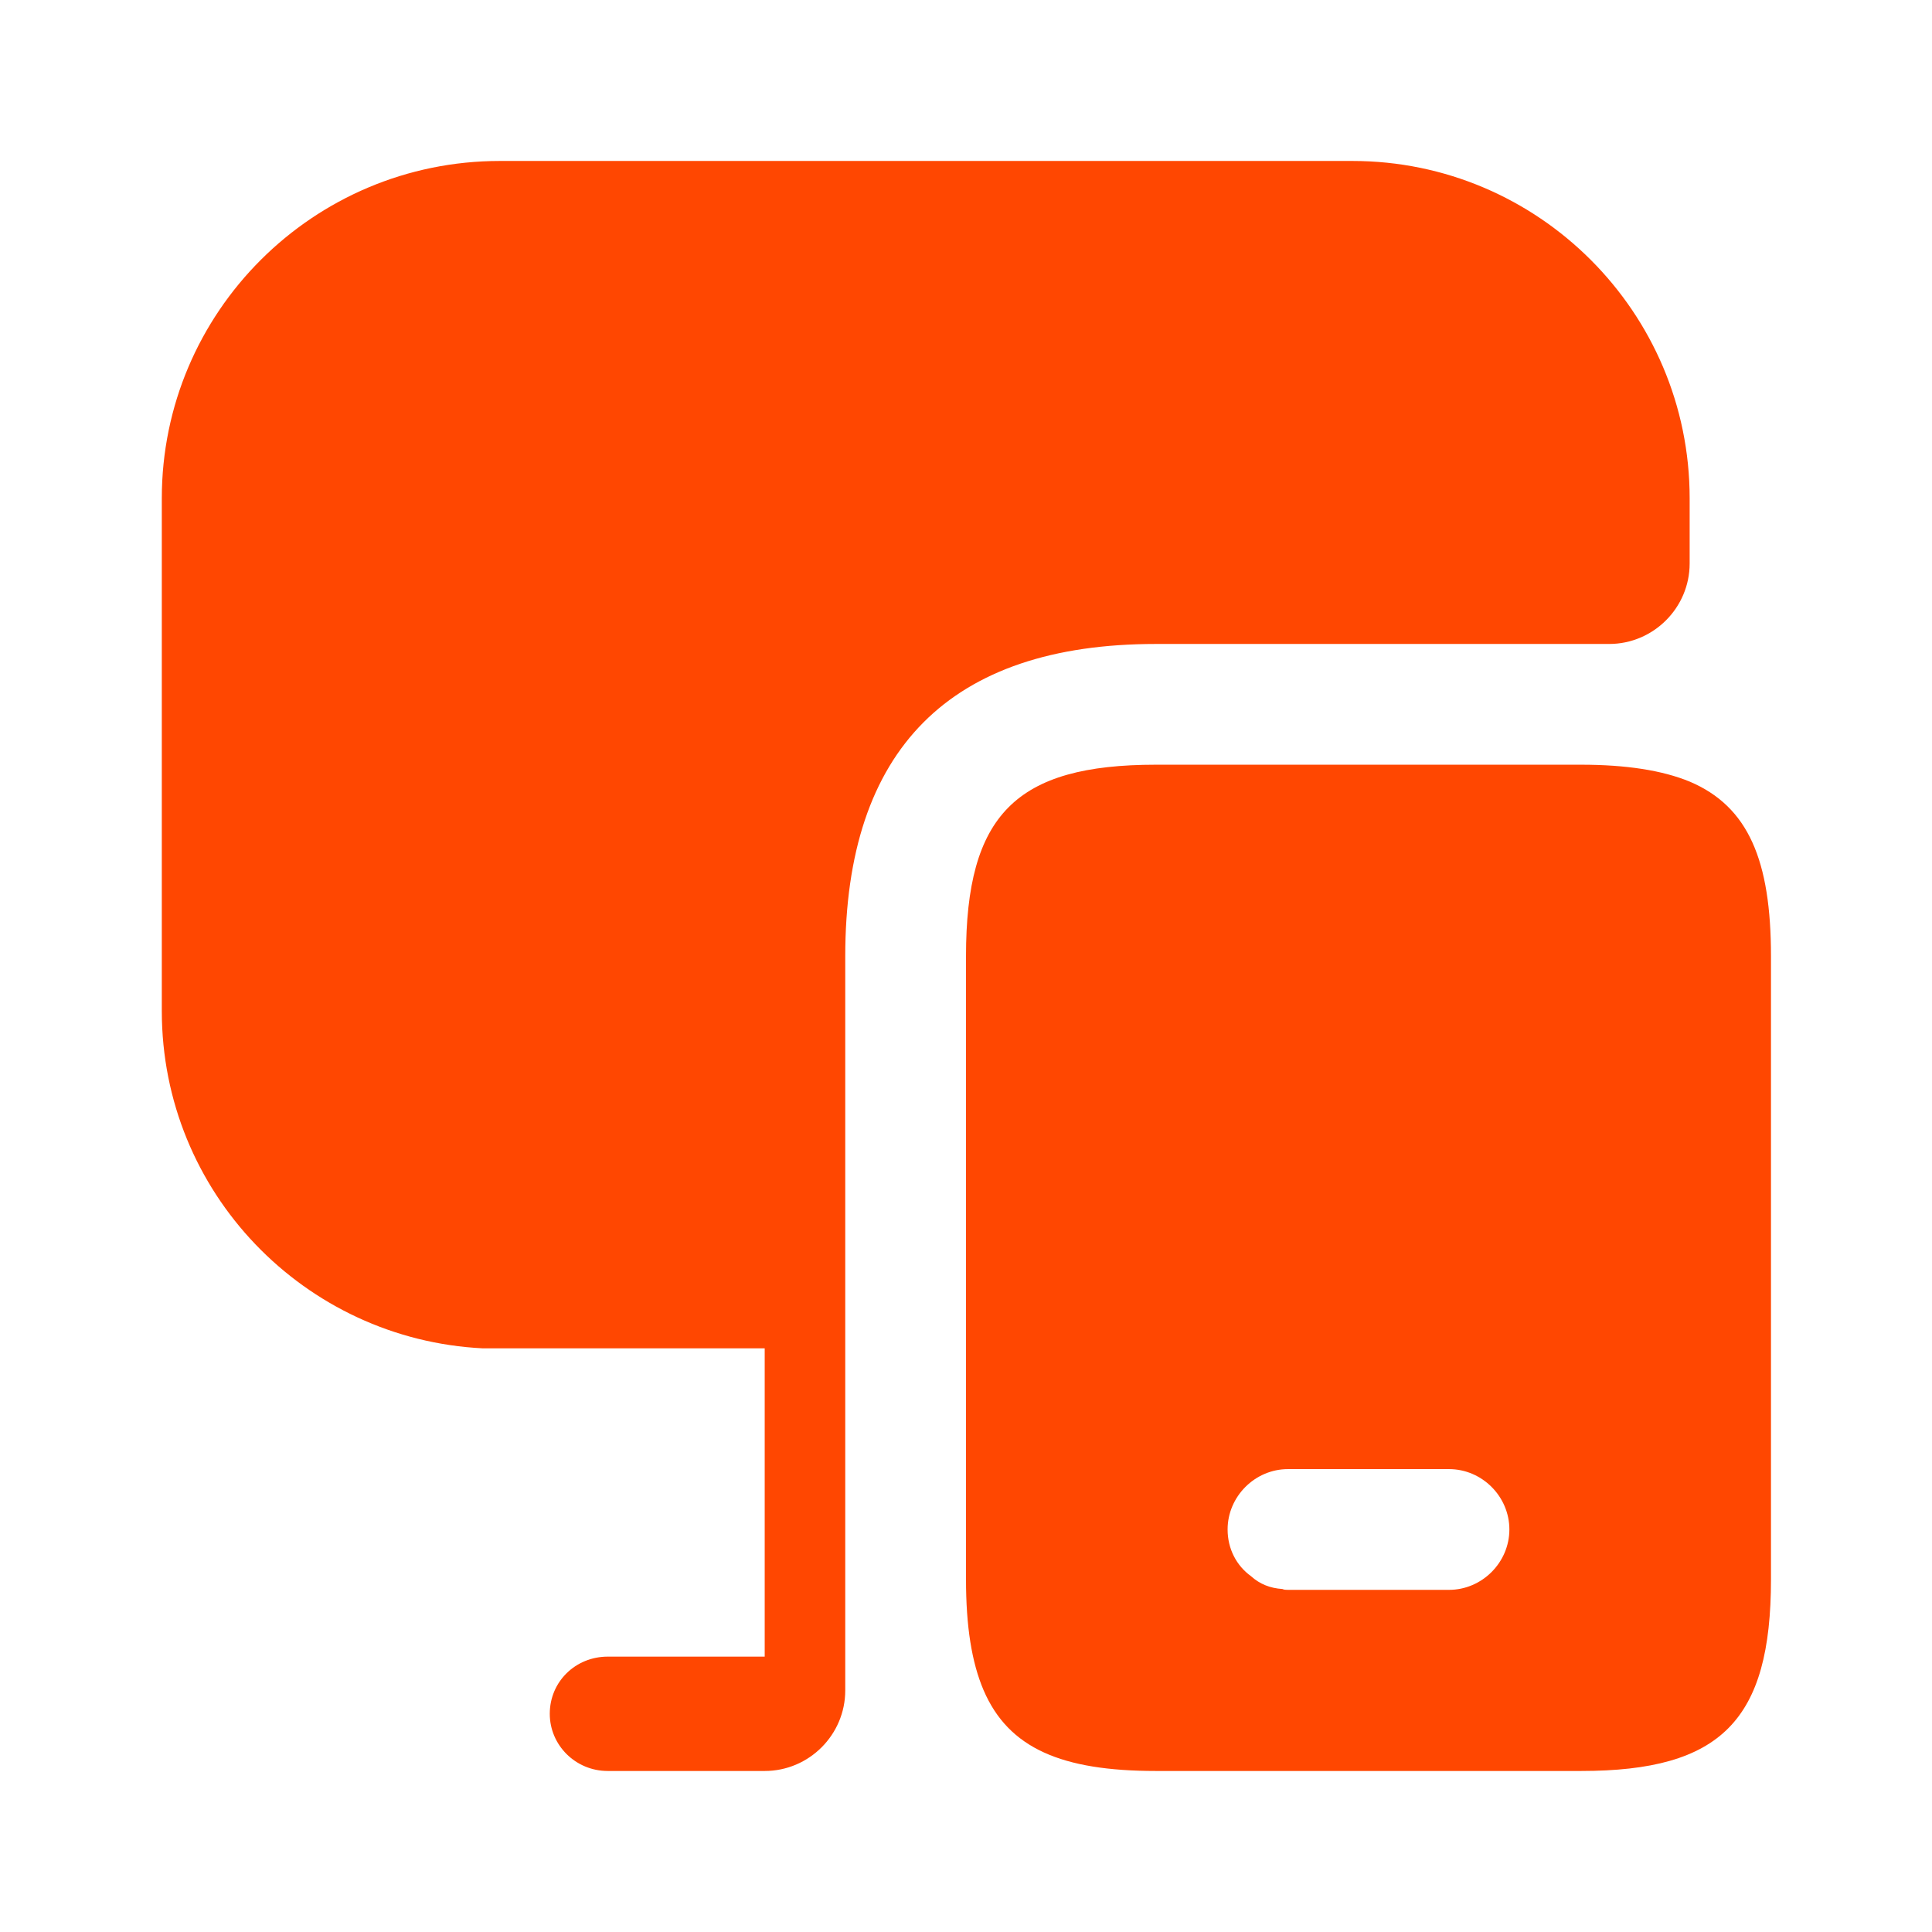 <svg width="32" height="32" viewBox="0 0 32 32" fill="none" xmlns="http://www.w3.org/2000/svg">
<path d="M27.987 12.946C27.533 12.759 26.933 12.666 26.187 12.666H19.147C16.827 12.666 16 13.493 16 15.839V26.159C16 26.933 16.093 27.533 16.293 27.999C16.707 28.959 17.587 29.333 19.147 29.333H26.187C28.507 29.333 29.333 28.493 29.333 26.159V15.839C29.333 14.253 28.96 13.359 27.987 12.946ZM24 26.333H21.333C21.307 26.333 21.267 26.333 21.24 26.319C21.04 26.306 20.867 26.239 20.72 26.106C20.48 25.933 20.333 25.653 20.333 25.333C20.333 24.786 20.787 24.333 21.333 24.333H24C24.547 24.333 25 24.786 25 25.333C25 25.879 24.547 26.333 24 26.333Z" fill="#FF4701"/>
<path d="M27.986 8.253V9.333C27.986 10.066 27.386 10.666 26.653 10.666H19.146C15.733 10.666 14 12.413 14 15.839V27.999C14 28.733 13.4 29.333 12.666 29.333H10.066C9.533 29.333 9.106 28.906 9.106 28.386C9.106 27.853 9.533 27.439 10.066 27.439H12.666V22.333H8C5.04 22.186 2.68 19.746 2.68 16.746V8.253C2.68 5.173 5.186 2.666 8.28 2.666H22.4C25.48 2.666 27.986 5.173 27.986 8.253Z" fill="#FF4701"/>
</svg>
